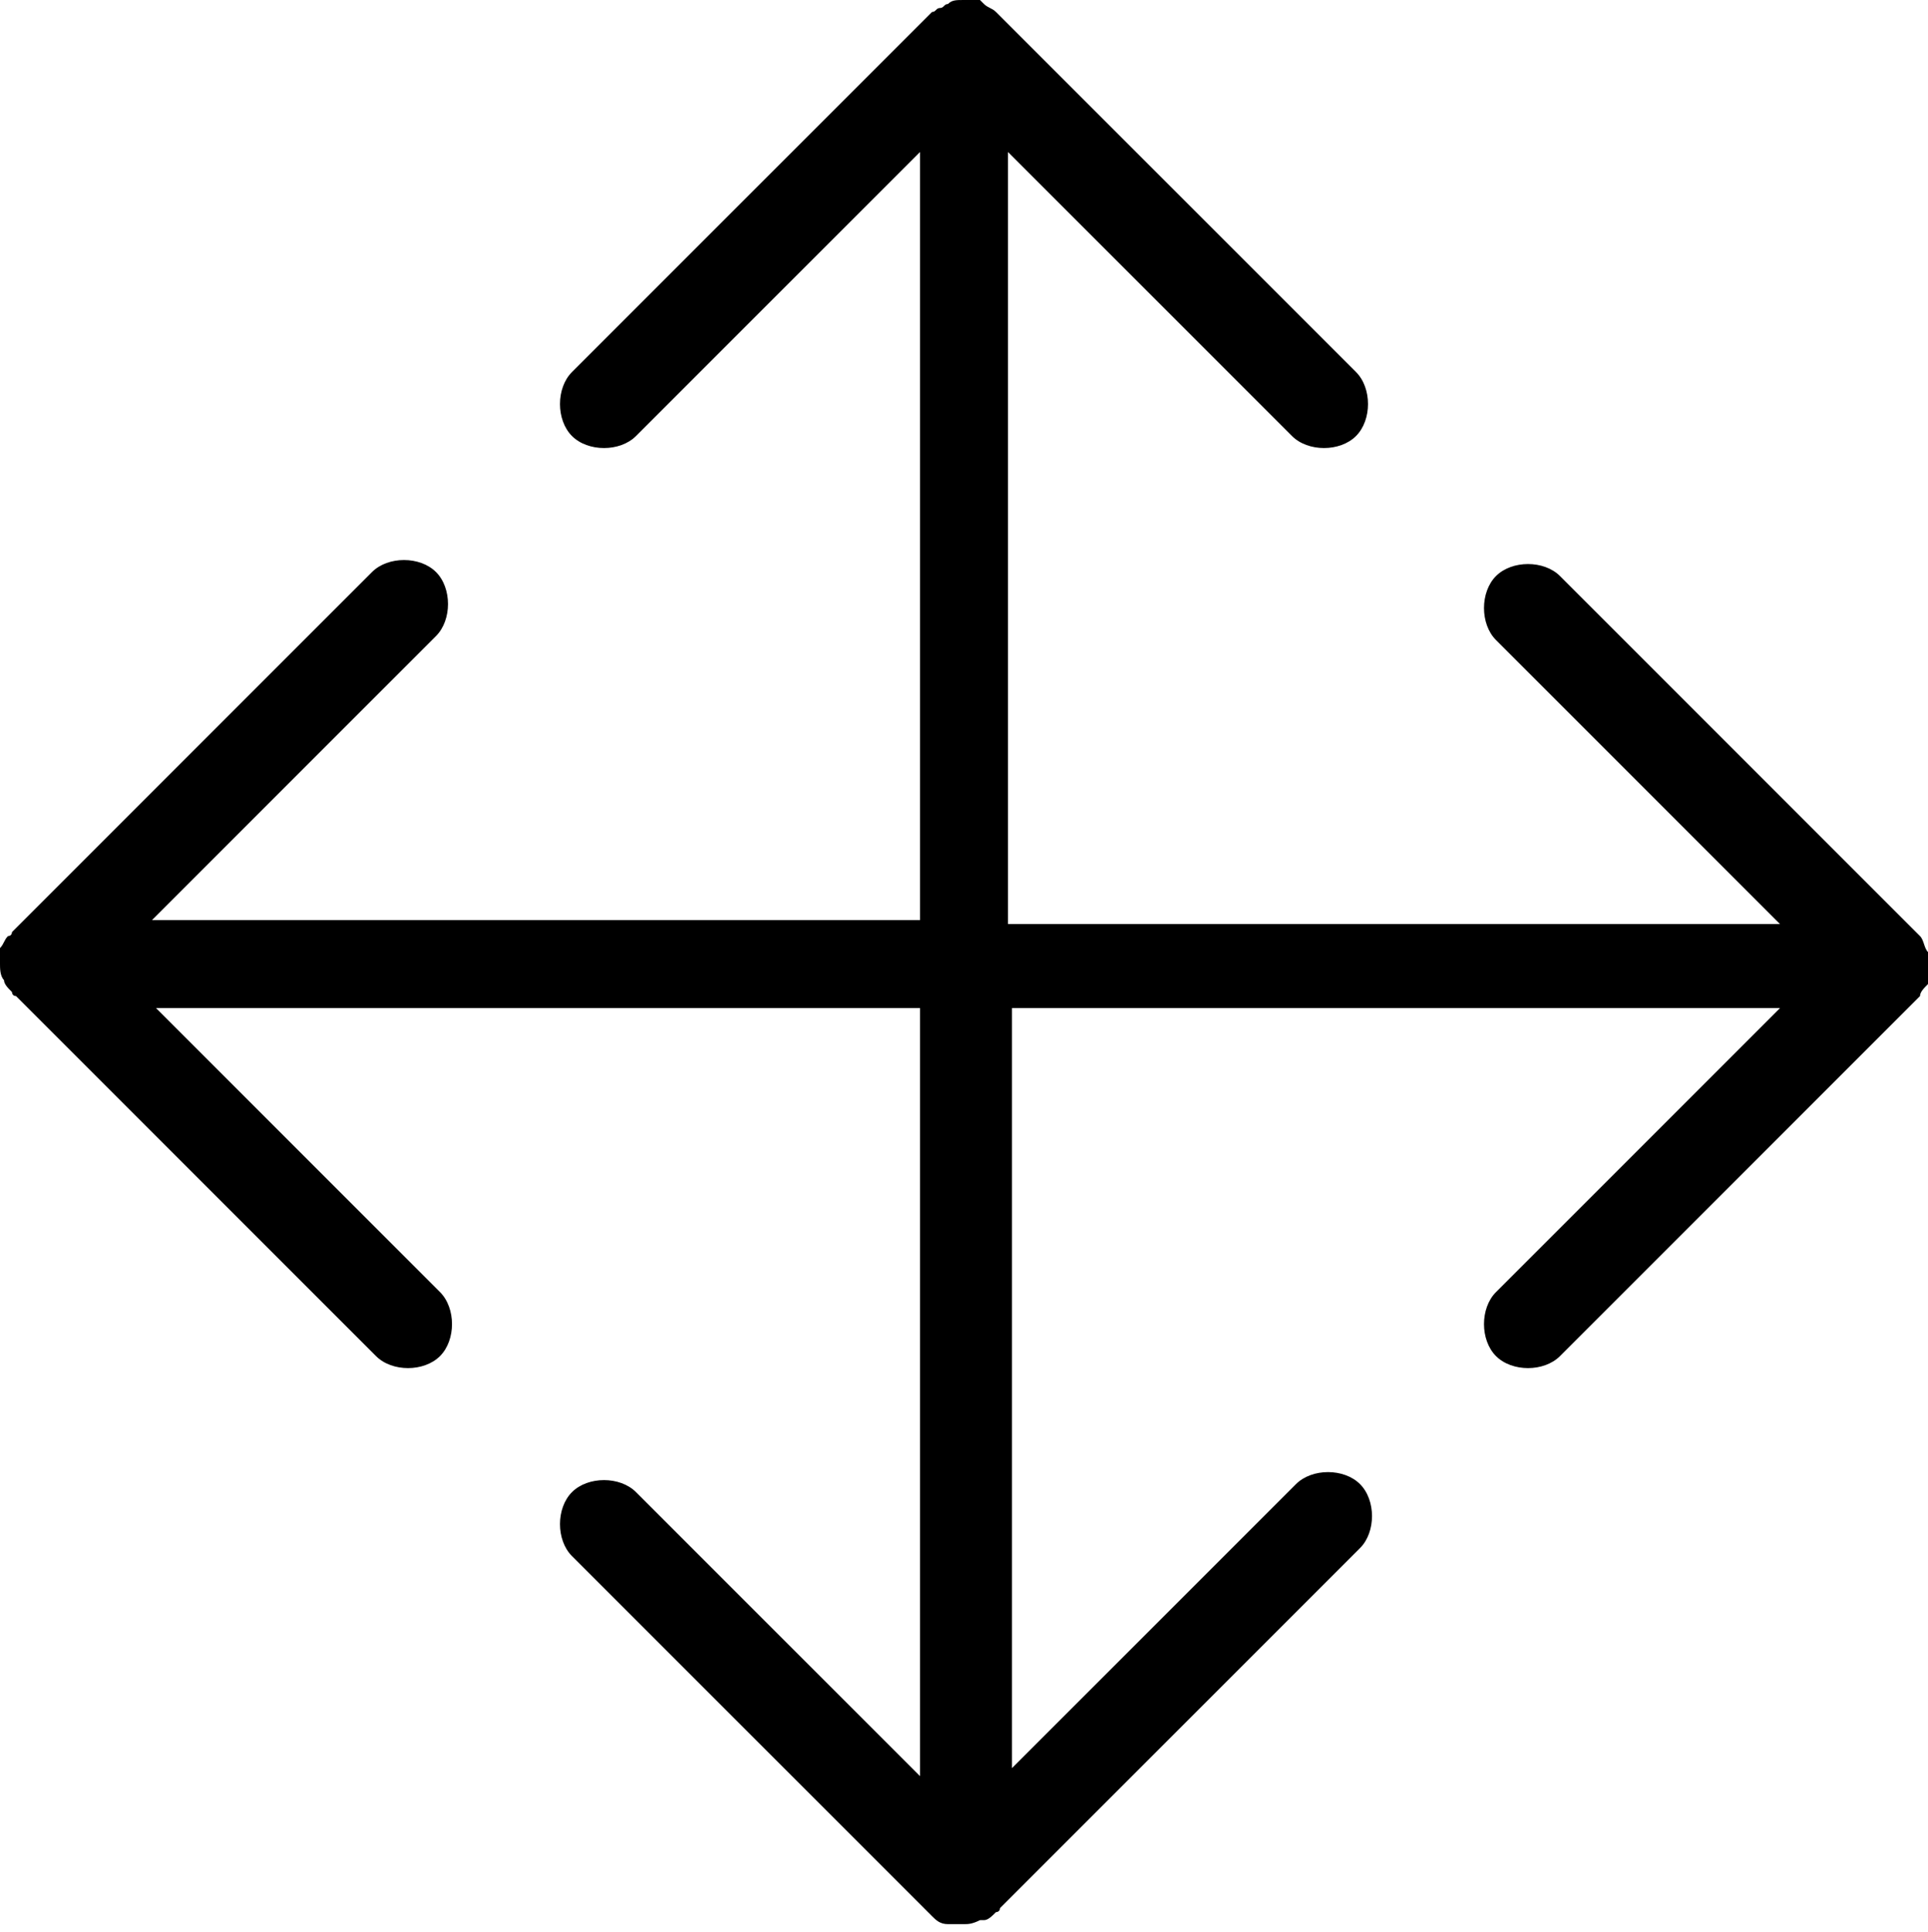 <?xml version="1.0" encoding="utf-8"?>
<!-- Generator: Adobe Illustrator 21.1.0, SVG Export Plug-In . SVG Version: 6.00 Build 0)  -->
<svg version="1.1" id="_x2014_ÎÓÈ_x5F_1" xmlns="http://www.w3.org/2000/svg" xmlns:xlink="http://www.w3.org/1999/xlink"
	 x="0px" y="0px" width="48.2px" height="48.3px" viewBox="0 0 48.2 48.3" style="enable-background:new 0 0 48.2 48.3;"
	 xml:space="preserve">
<path d="M48.2,24.6c0-0.1,0-0.2,0.1-0.3c0-0.1,0-0.1,0-0.1s0-0.1,0-0.1c0-0.1,0-0.2-0.1-0.3c-0.1-0.1-0.1-0.3-0.2-0.4c0,0,0,0,0,0
	l-9-9c-0.2-0.2-0.5-0.3-0.8-0.3c0,0,0,0,0,0c-0.3,0-0.6,0.1-0.8,0.3c-0.4,0.4-0.4,1.2,0,1.6l7.1,7.1H25.2V3.8l7.1,7.1
	c0.4,0.4,1.2,0.4,1.6,0c0.4-0.4,0.4-1.2,0-1.6l-9-9c-0.1-0.1-0.2-0.1-0.3-0.2c0,0-0.1-0.1-0.1-0.1C24.4,0,24.3,0,24.1,0c0,0,0,0,0,0
	c-0.2,0-0.3,0-0.4,0.1c-0.1,0-0.1,0.1-0.2,0.1c-0.1,0-0.1,0.1-0.2,0.1l-9,9c-0.4,0.4-0.4,1.2,0,1.6c0.2,0.2,0.5,0.3,0.8,0.3
	c0,0,0,0,0,0c0.3,0,0.6-0.1,0.8-0.3L23,3.8V23H3.8l7.1-7.1c0.4-0.4,0.4-1.2,0-1.6c-0.2-0.2-0.5-0.3-0.8-0.3c0,0,0,0,0,0
	c-0.3,0-0.6,0.1-0.8,0.3l-9,9c0,0,0,0.1-0.1,0.1c-0.1,0.1-0.1,0.2-0.2,0.3C0,23.8,0,24,0,24.1c0,0,0,0,0,0s0,0,0,0
	c0,0.1,0,0.3,0.1,0.4c0,0.1,0.1,0.2,0.2,0.3c0,0,0,0.1,0.1,0.1l9,9c0.2,0.2,0.5,0.3,0.8,0.3c0.3,0,0.6-0.1,0.8-0.3
	c0.4-0.4,0.4-1.2,0-1.6l-7.1-7.1H23v19.2l-7.1-7.1c-0.2-0.2-0.5-0.3-0.8-0.3c0,0,0,0,0,0c-0.3,0-0.6,0.1-0.8,0.3
	c-0.4,0.4-0.4,1.2,0,1.6l9,9c0.1,0.1,0.2,0.2,0.4,0.2c0.1,0,0.1,0,0.2,0c0.1,0,0.1,0,0.2,0c0.1,0,0.2,0,0.4-0.1c0,0,0,0,0.1,0
	c0.1,0,0.2-0.1,0.3-0.2c0,0,0.1,0,0.1-0.1l9-9c0.4-0.4,0.4-1.2,0-1.6c-0.4-0.4-1.2-0.4-1.6,0l-7.1,7.1V25.2h19.2l-7.1,7.1
	c-0.4,0.4-0.4,1.2,0,1.6c0.2,0.2,0.5,0.3,0.8,0.3c0.3,0,0.6-0.1,0.8-0.3l9-9c0,0,0,0,0,0C48,24.8,48.1,24.7,48.2,24.6z"/>
</svg>
